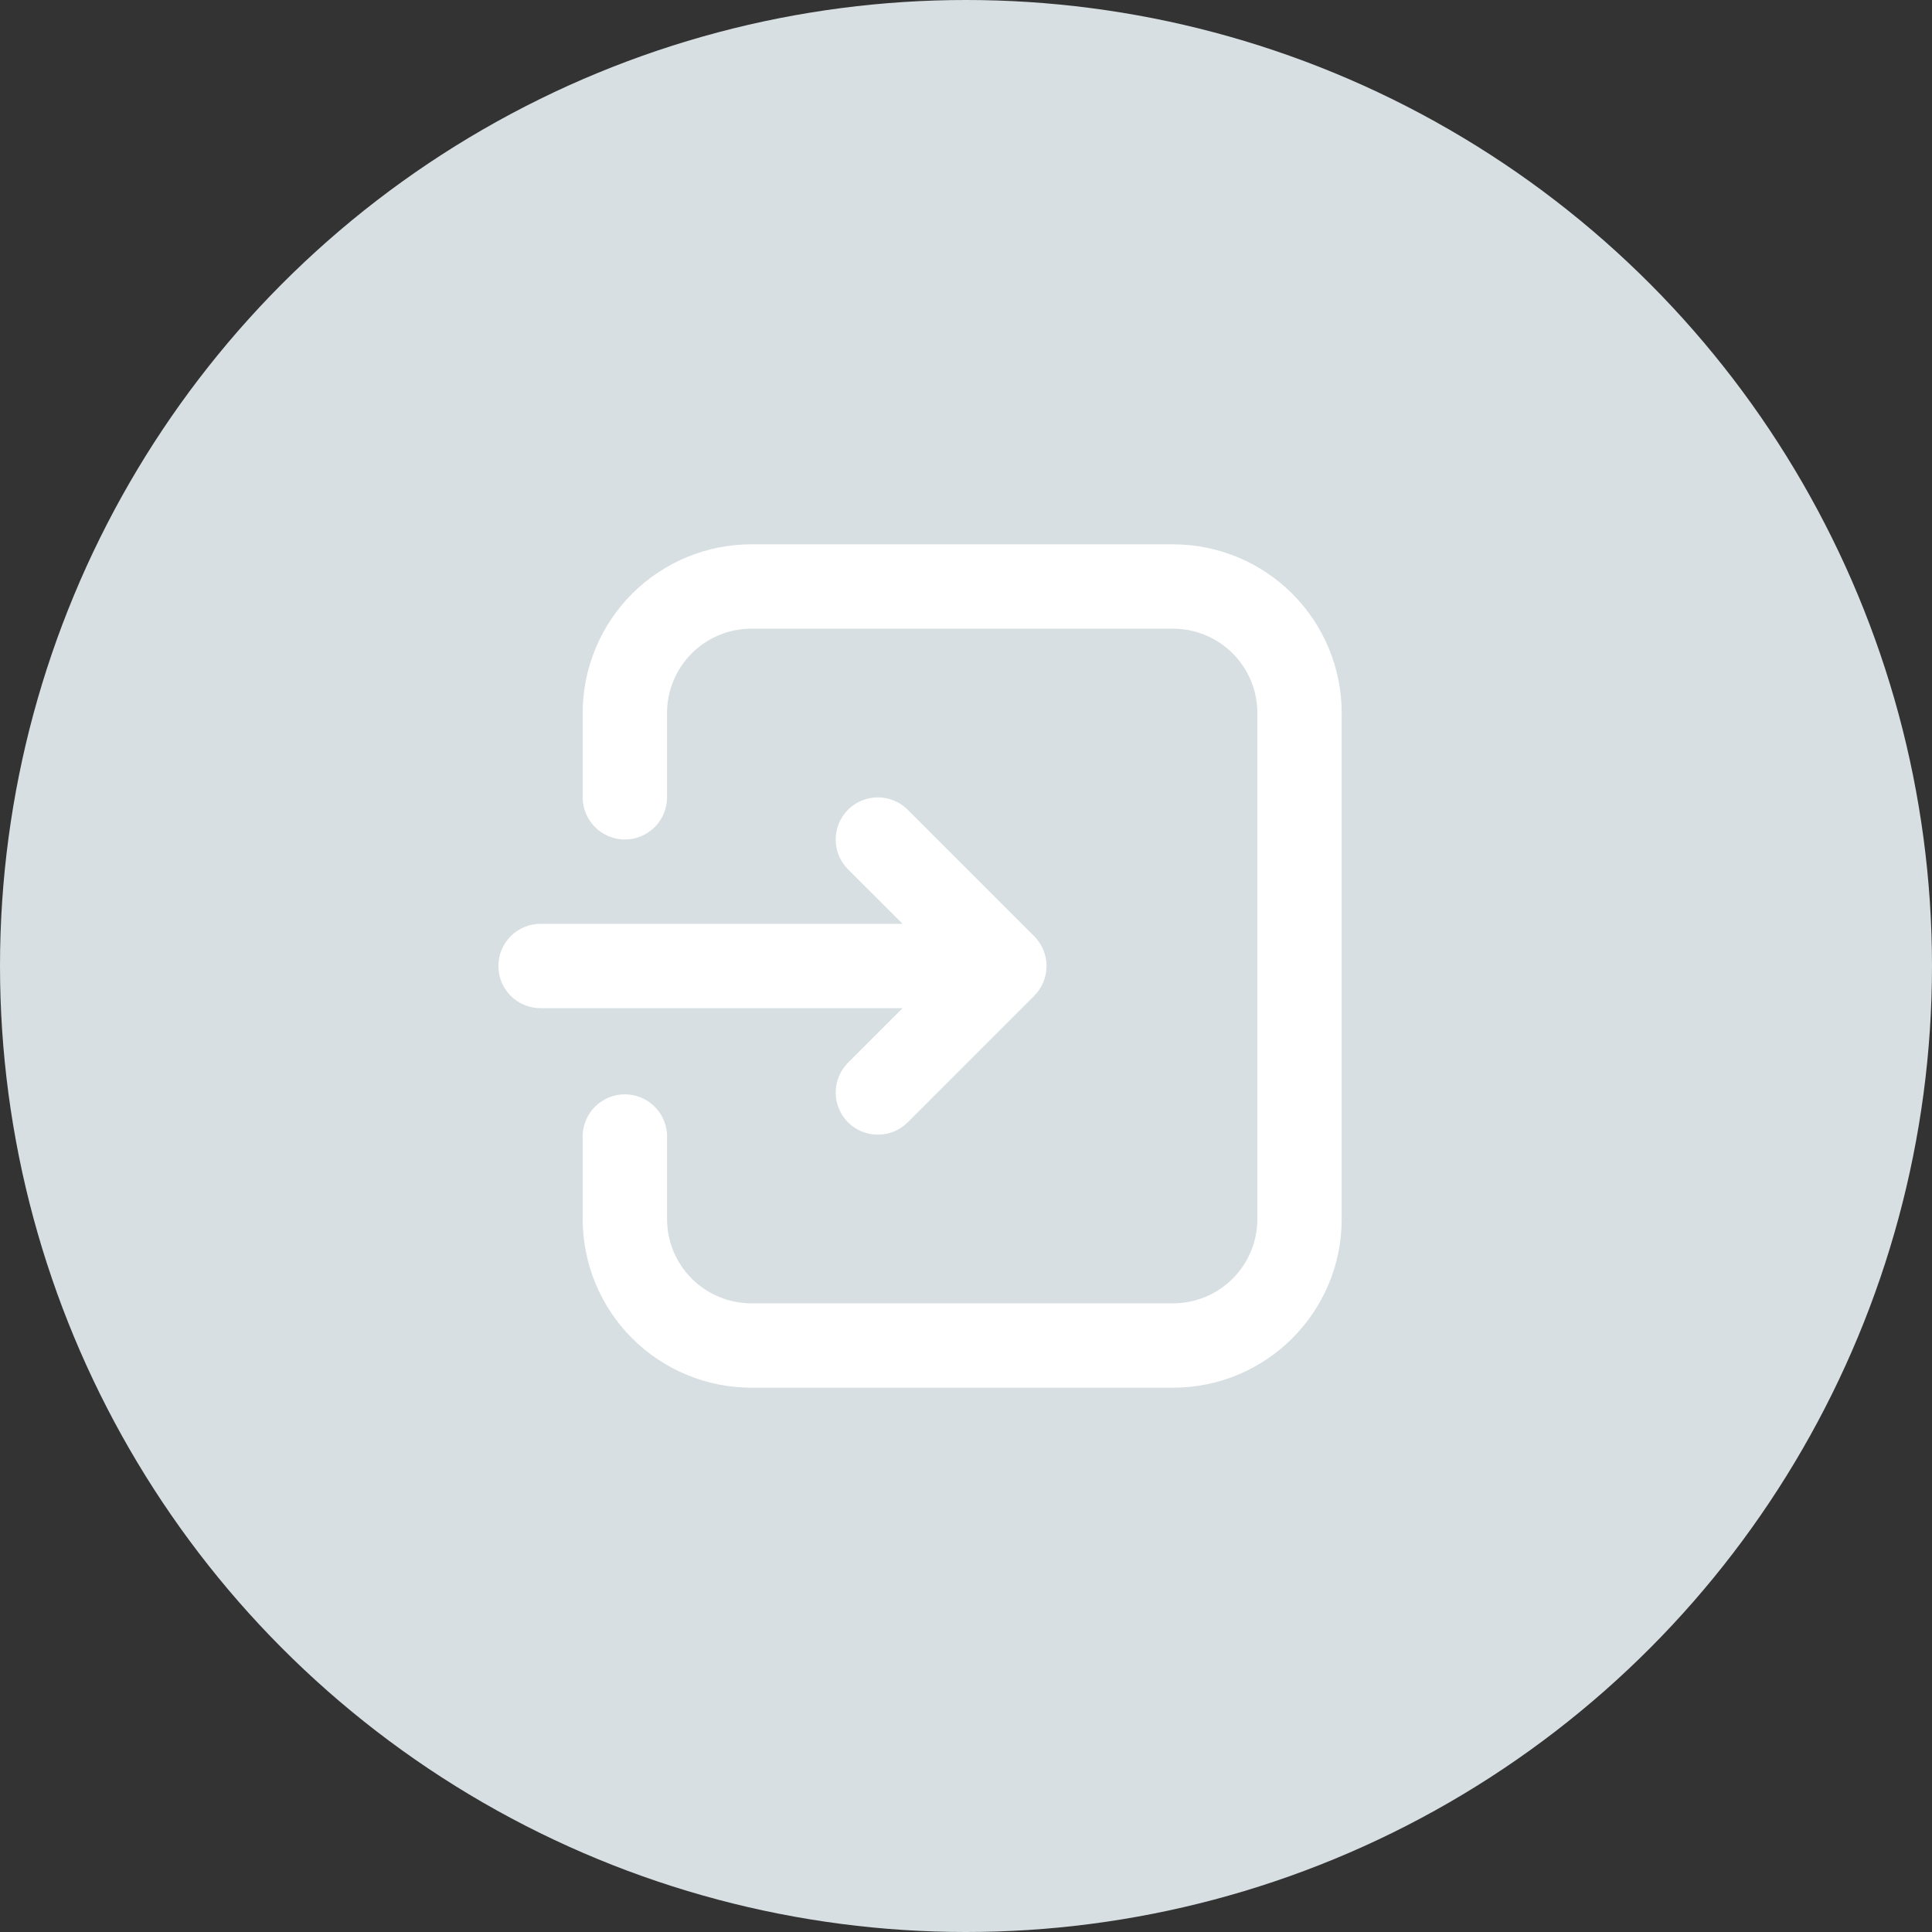 <svg width="42" height="42" viewBox="0 0 42 42" fill="none" xmlns="http://www.w3.org/2000/svg">
<rect x="0" y="0" width="42" height="42" fill="#333333" stroke="none"/>
<circle cx="21" cy="21" r="21" fill="#D7DFE2"/>
<g clip-path="url(#clip0_170_635)">
<path fill-rule="evenodd" clip-rule="evenodd" d="M12.667 24.667V26.5C12.667 27.473 13.054 28.405 13.741 29.093C14.429 29.78 15.361 30.167 16.334 30.167H25.501C27.526 30.167 29.167 28.526 29.167 26.5V15.5C29.167 14.527 28.781 13.595 28.093 12.907C27.406 12.22 26.473 11.833 25.501 11.833H16.334C15.361 11.833 14.429 12.22 13.741 12.907C13.054 13.595 12.667 14.527 12.667 15.5V17.333C12.667 17.576 12.764 17.81 12.936 17.982C13.108 18.153 13.341 18.25 13.584 18.25C13.827 18.25 14.06 18.153 14.232 17.982C14.404 17.81 14.501 17.576 14.501 17.333V15.5C14.501 15.014 14.694 14.547 15.038 14.204C15.381 13.86 15.848 13.667 16.334 13.667H25.501C25.987 13.667 26.453 13.86 26.797 14.204C27.141 14.547 27.334 15.014 27.334 15.5V26.5C27.334 26.986 27.141 27.453 26.797 27.796C26.453 28.14 25.987 28.333 25.501 28.333H16.334C15.848 28.333 15.381 28.14 15.038 27.796C14.694 27.453 14.501 26.986 14.501 26.5V24.667C14.49 24.431 14.389 24.208 14.218 24.044C14.047 23.881 13.82 23.79 13.584 23.79C13.348 23.79 13.121 23.881 12.95 24.044C12.779 24.208 12.678 24.431 12.667 24.667ZM19.621 20.083L18.436 18.899C18.264 18.727 18.167 18.494 18.167 18.251C18.167 18.008 18.264 17.774 18.435 17.602C18.607 17.43 18.84 17.334 19.084 17.334C19.327 17.334 19.56 17.43 19.732 17.602L22.482 20.352C22.567 20.437 22.635 20.538 22.681 20.649C22.727 20.761 22.751 20.88 22.751 21C22.751 21.121 22.727 21.24 22.681 21.352C22.635 21.463 22.567 21.564 22.482 21.649L19.732 24.399C19.56 24.571 19.327 24.667 19.084 24.667C18.84 24.667 18.607 24.571 18.435 24.399C18.264 24.227 18.167 23.993 18.167 23.75C18.167 23.507 18.264 23.274 18.436 23.102L19.621 21.917H11.751C11.508 21.917 11.274 21.82 11.102 21.648C10.931 21.476 10.834 21.243 10.834 21C10.834 20.757 10.931 20.524 11.102 20.352C11.274 20.18 11.508 20.083 11.751 20.083H19.621Z" fill="white"/>
</g>
<defs>
<clipPath id="clip0_170_635">
<rect width="22" height="22" fill="white" transform="translate(10 10)"/>
</clipPath>
</defs>
</svg>
